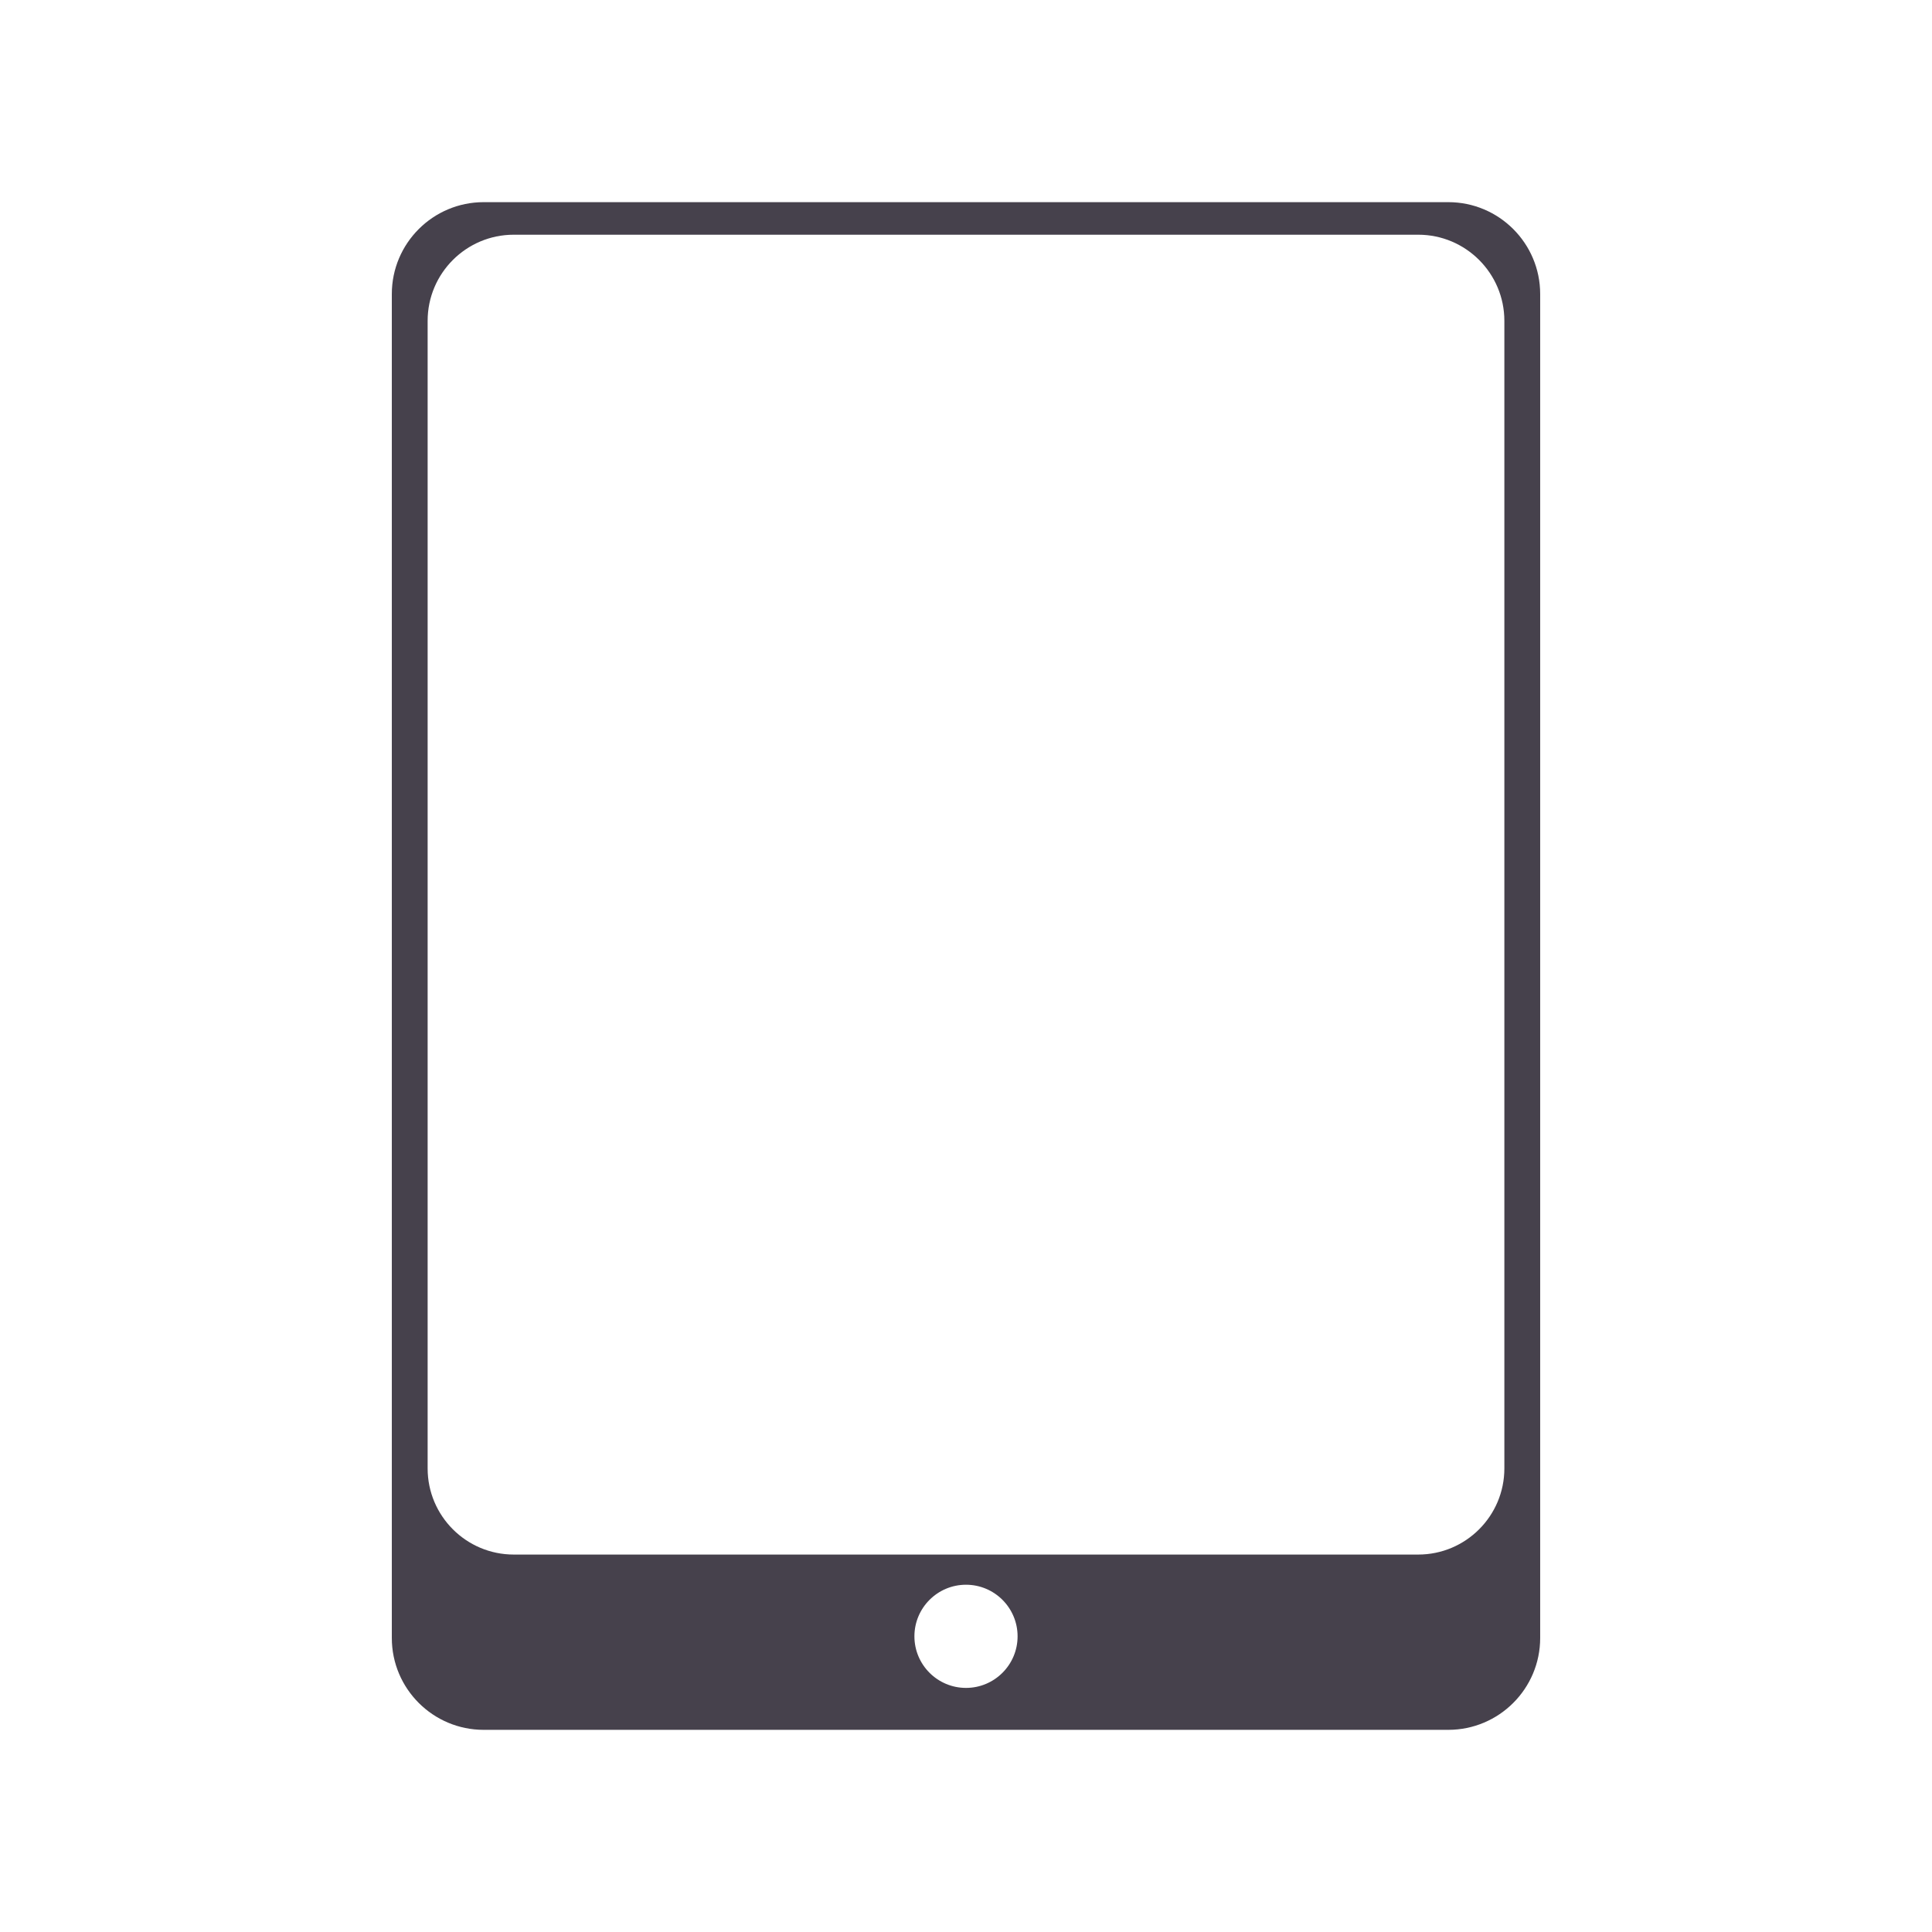 <?xml version="1.0" encoding="UTF-8" standalone="no"?><!DOCTYPE svg PUBLIC "-//W3C//DTD SVG 1.1//EN" "http://www.w3.org/Graphics/SVG/1.1/DTD/svg11.dtd"><svg width="100%" height="100%" viewBox="0 0 256 256" version="1.1" xmlns="http://www.w3.org/2000/svg" xmlns:xlink="http://www.w3.org/1999/xlink" xml:space="preserve" xmlns:serif="http://www.serif.com/" style="fill-rule:evenodd;clip-rule:evenodd;stroke-linejoin:round;stroke-miterlimit:2;"><path d="M191.909,229.213l-127.818,0c-6.718,0 -12.173,-5.455 -12.173,-12.174l0,-178.078c0,-6.719 5.454,-12.173 12.173,-12.174l127.818,0c6.719,0.001 12.173,5.455 12.173,12.174l0,178.078c0,6.719 -5.455,12.173 -12.173,12.174Zm-63.909,-19.227c3.772,0 6.835,3.063 6.835,6.835c0,3.772 -3.063,6.835 -6.835,6.835c-3.772,0 -6.835,-3.063 -6.835,-6.835c0,-3.772 3.063,-6.835 6.835,-6.835Zm59.922,-178.885l-119.844,0c-6.3,0 -11.414,5.114 -11.414,11.414l0,152.058c0,6.299 5.114,11.414 11.414,11.414l119.844,0c6.3,0 11.414,-5.115 11.414,-11.414l0,-152.058c0,-6.3 -5.114,-11.414 -11.414,-11.414Z" style="fill:#46414c;"/></svg>